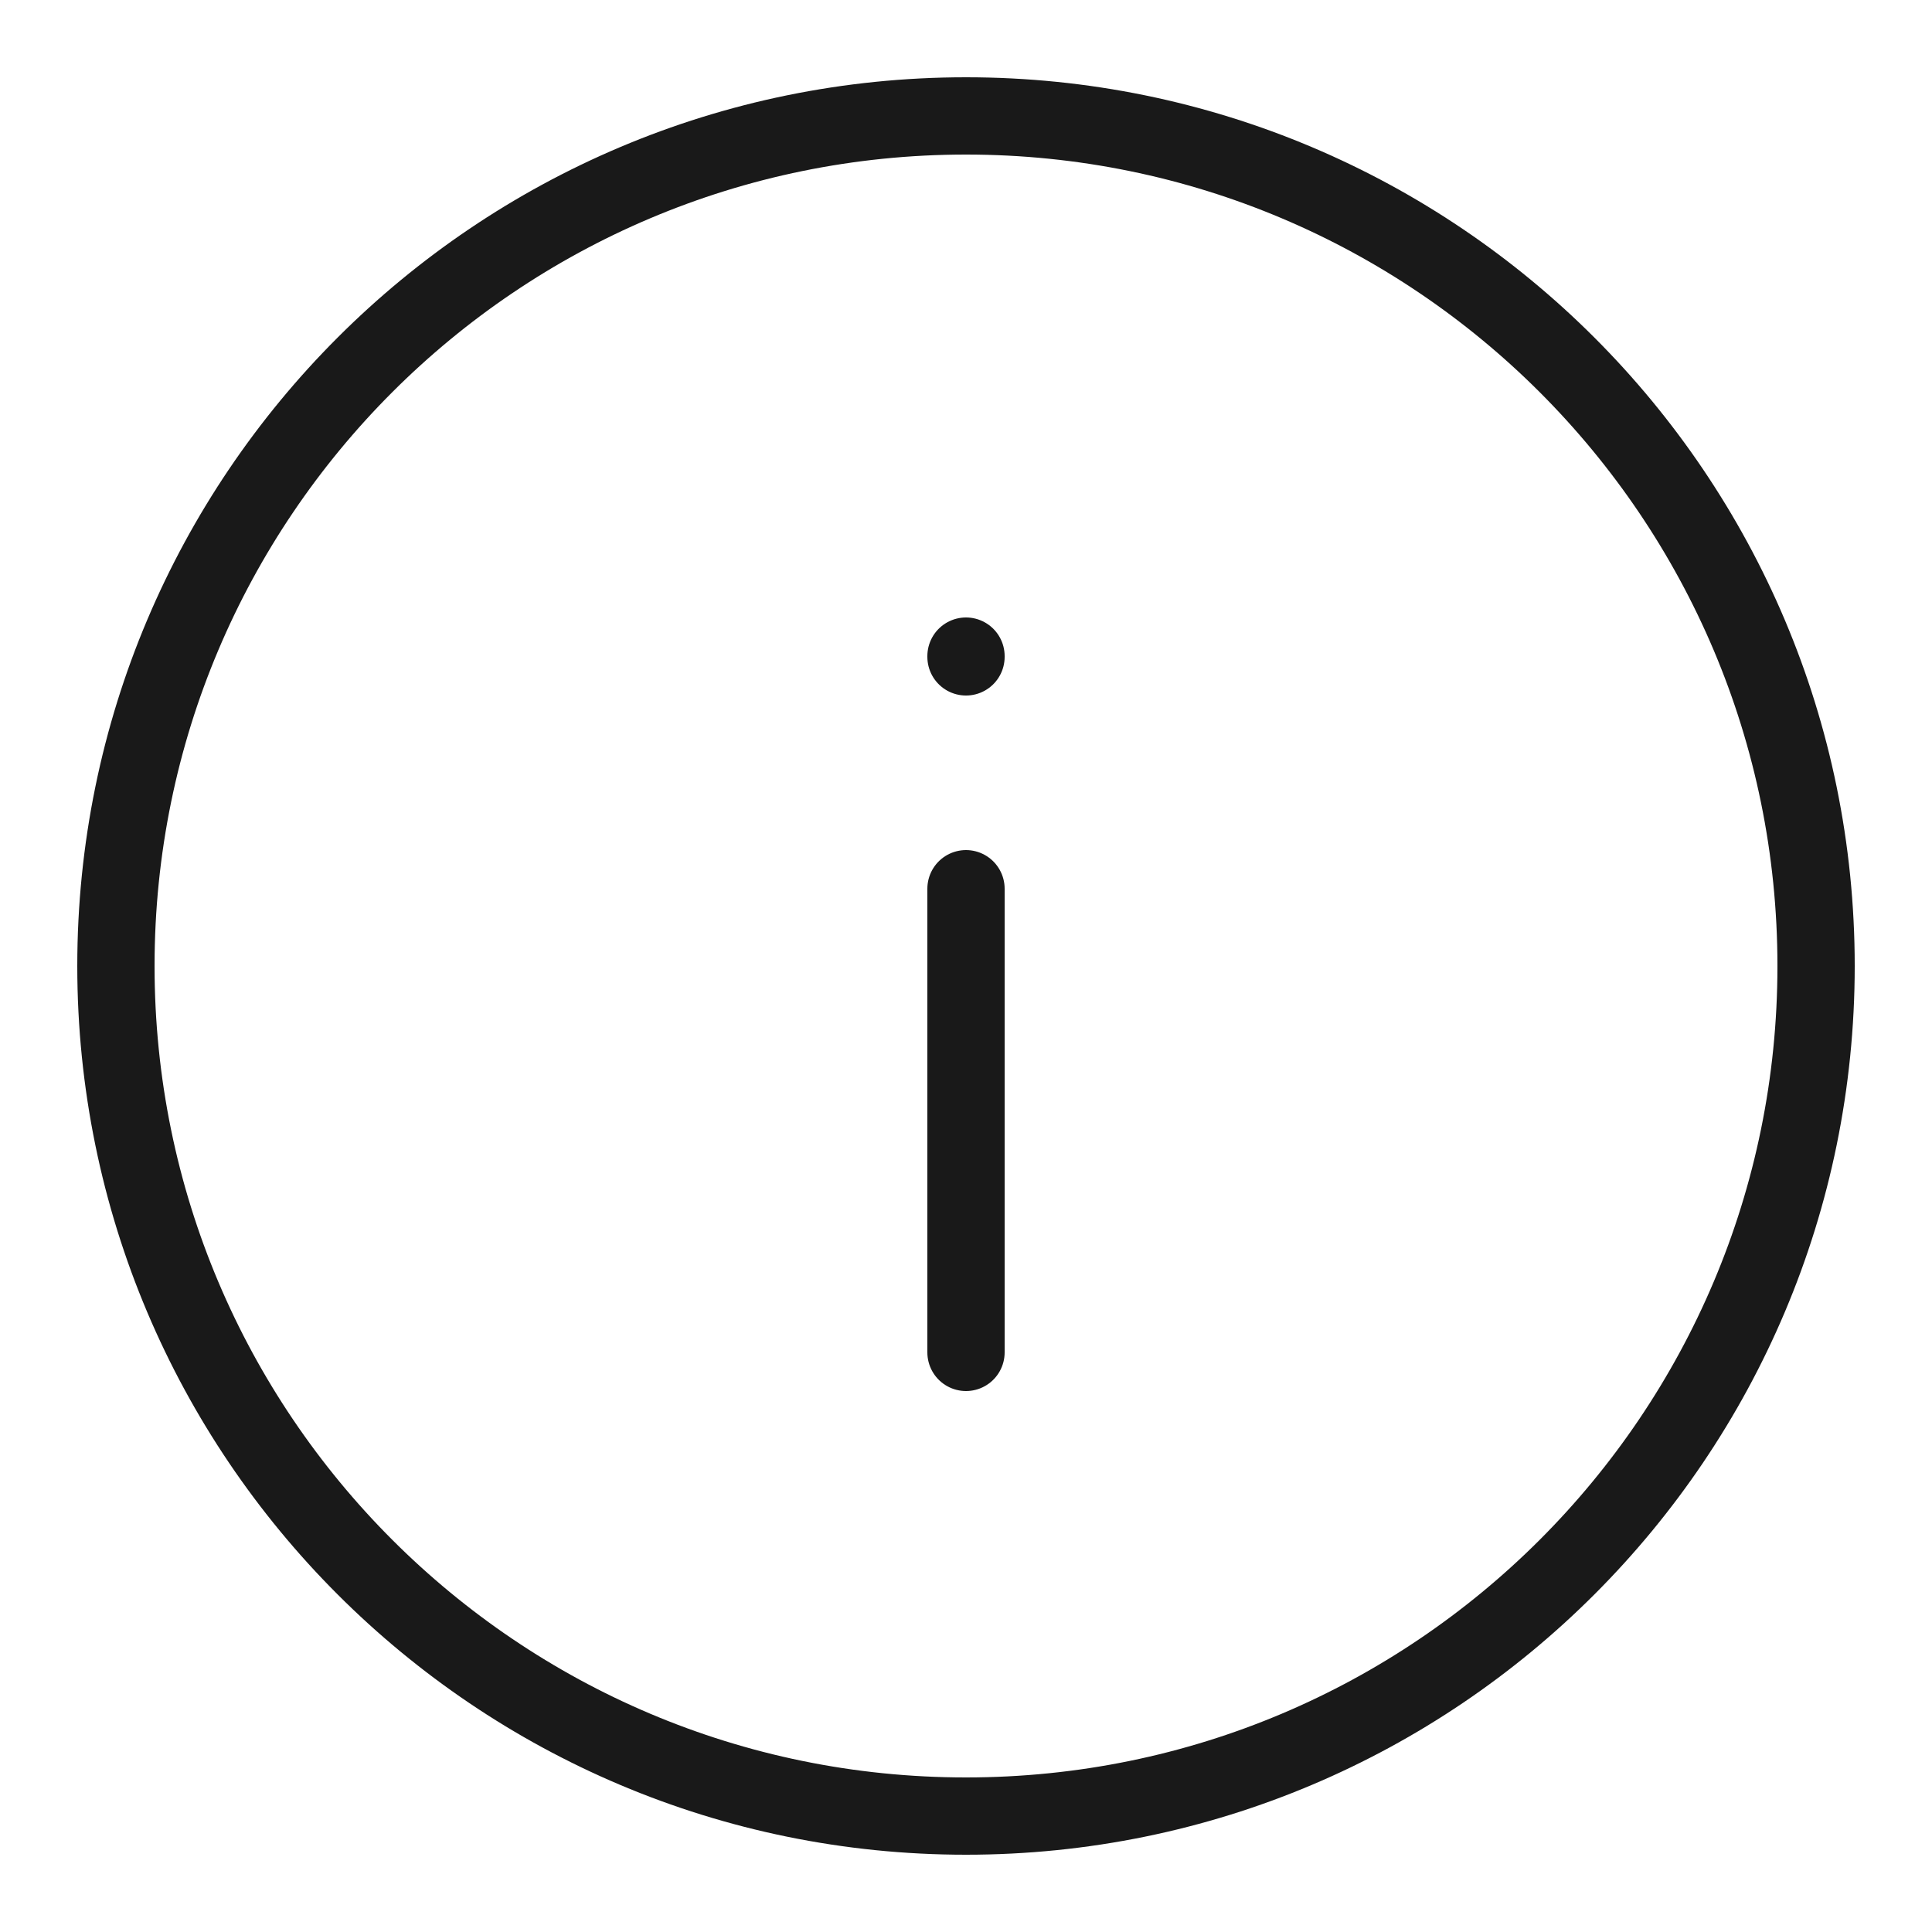 <svg width="25" height="25" viewBox="0 0 25 25" fill="none" xmlns="http://www.w3.org/2000/svg">
<path d="M12.5 17.5V11.5M12.5 8.5V8.49M23.5 12.5C23.5 18.575 18.575 23.5 12.5 23.5C6.425 23.5 1.5 18.575 1.5 12.5C1.5 6.425 6.425 1.5 12.5 1.5C18.575 1.5 23.5 6.425 23.5 12.5Z" stroke="#191919" stroke-linecap="round"/>
</svg>
